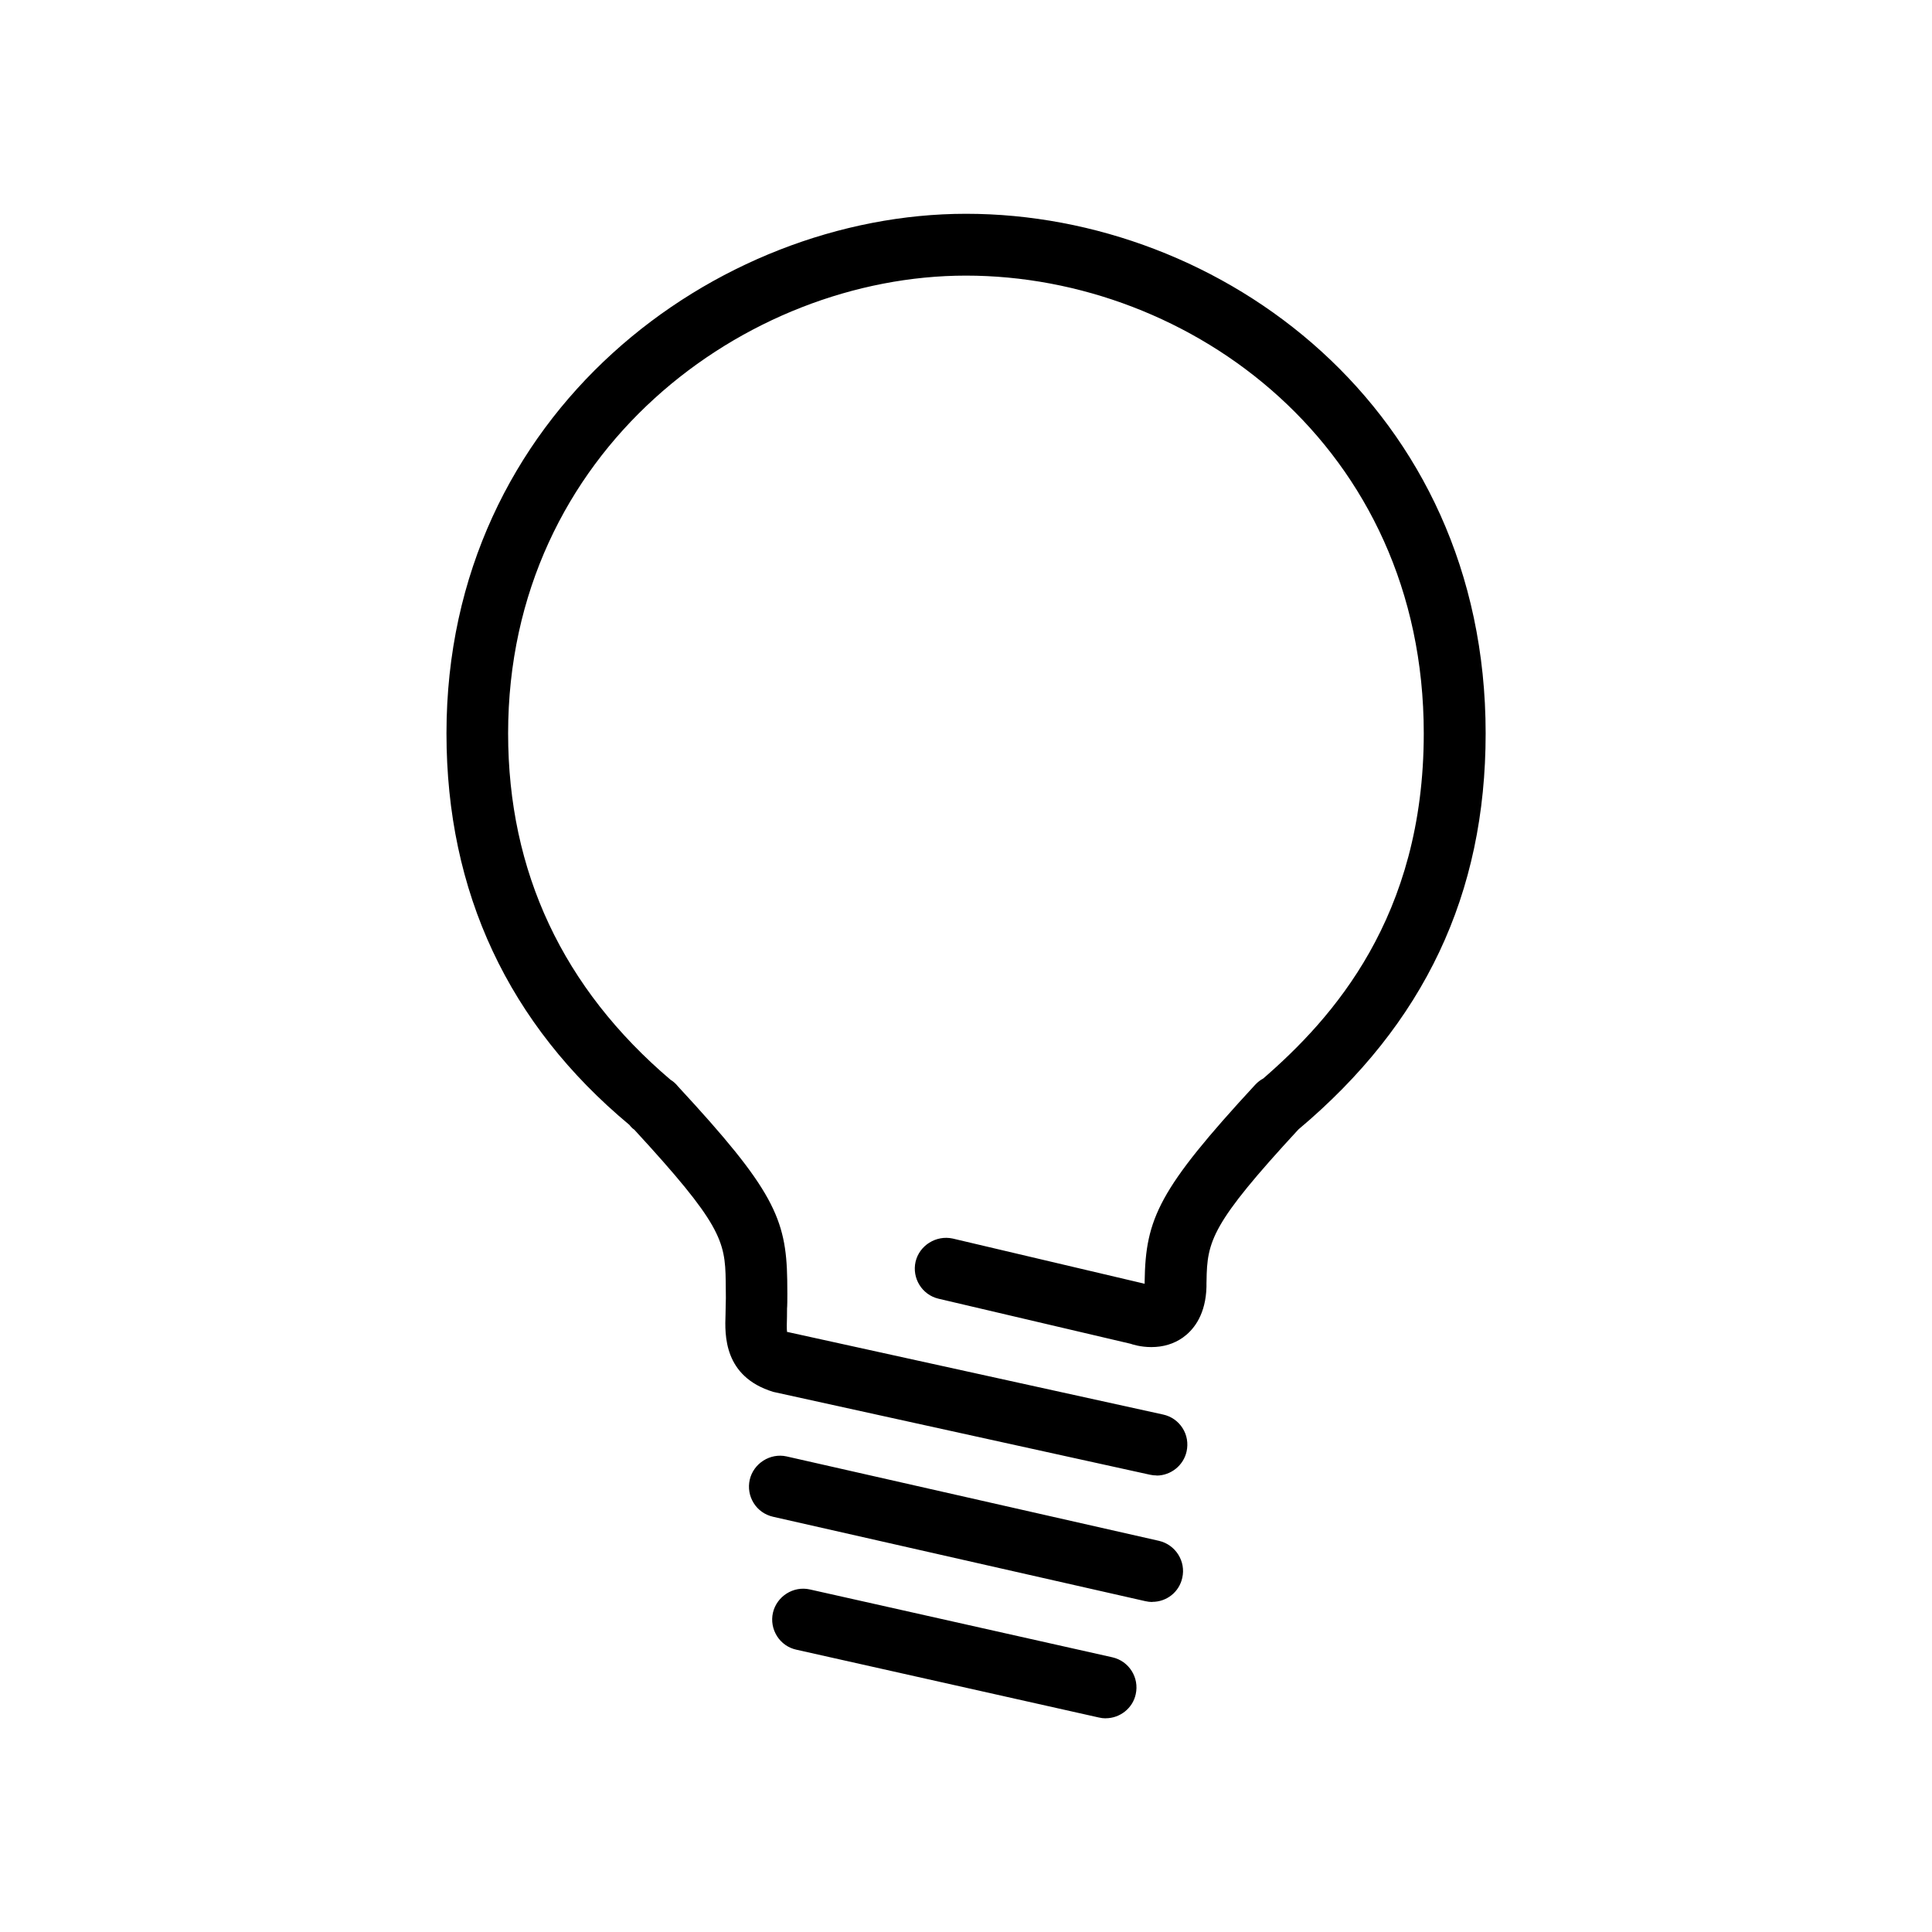 <!-- Generated by IcoMoon.io -->
<svg version="1.1" xmlns="http://www.w3.org/2000/svg" width="32" height="32" viewBox="0 0 32 32">
<title>luz</title>
<path d="M18.313 28.461c-0.038 0-0.075-0.005-0.114-0.014l-5.009-1.123c-0.133-0.029-0.247-0.109-0.32-0.224-0.073-0.116-0.098-0.253-0.068-0.387 0.063-0.273 0.338-0.448 0.611-0.387l5.011 1.124c0.276 0.062 0.449 0.337 0.387 0.612-0.049 0.23-0.259 0.398-0.498 0.398zM19.083 26.534c-0.036 0-0.073-0.005-0.114-0.014l-6.166-1.398c-0.134-0.031-0.248-0.111-0.32-0.227s-0.095-0.253-0.065-0.386c0.062-0.27 0.338-0.447 0.611-0.386l6.167 1.398c0.276 0.064 0.449 0.34 0.386 0.613-0.051 0.234-0.256 0.398-0.498 0.398zM19.157 24.438c-0.036 0-0.073-0.004-0.11-0.012l-6.239-1.372c-0.826-0.253-0.803-0.947-0.791-1.28l0.003-0.159c0.002-0.048 0.005-0.128 0-0.398-0.009-0.666-0.081-0.951-1.516-2.508-0.020-0.011-0.052-0.041-0.079-0.077-2.003-1.668-3.030-3.855-3.030-6.485 0-5.316 4.467-8.606 8.606-8.606 4.23 0 8.606 3.219 8.606 8.606 0 2.661-1.014 4.806-3.102 6.561-1.441 1.561-1.512 1.846-1.521 2.509l-0.001 0.037 0 0.058-0.004 0.081c-0.033 0.427-0.23 0.649-0.387 0.761-0.149 0.105-0.325 0.158-0.523 0.158v0c-0.181 0-0.318-0.046-0.343-0.055l-3.18-0.746c-0.274-0.064-0.444-0.34-0.381-0.614 0.064-0.27 0.341-0.442 0.614-0.383l3.18 0.749v-0.038c0.015-1.041 0.233-1.528 1.831-3.258 0.041-0.044 0.085-0.078 0.134-0.104 1.145-0.995 2.658-2.668 2.658-5.716 0-4.747-3.855-7.582-7.583-7.582-3.647 0-7.583 2.899-7.583 7.582 0 2.29 0.906 4.221 2.692 5.739 0.038 0.021 0.085 0.062 0.123 0.11 1.577 1.703 1.792 2.187 1.808 3.205 0.005 0.372-0.001 0.453-0.003 0.47l-0.001 0.134c-0.002 0.079-0.007 0.22 0.002 0.261 0-0.007 0.012-0.004 0.026 0l6.201 1.363c0.135 0.029 0.25 0.11 0.323 0.225 0.073 0.114 0.096 0.252 0.067 0.385-0.050 0.232-0.26 0.401-0.498 0.401z"></path>
</svg>
